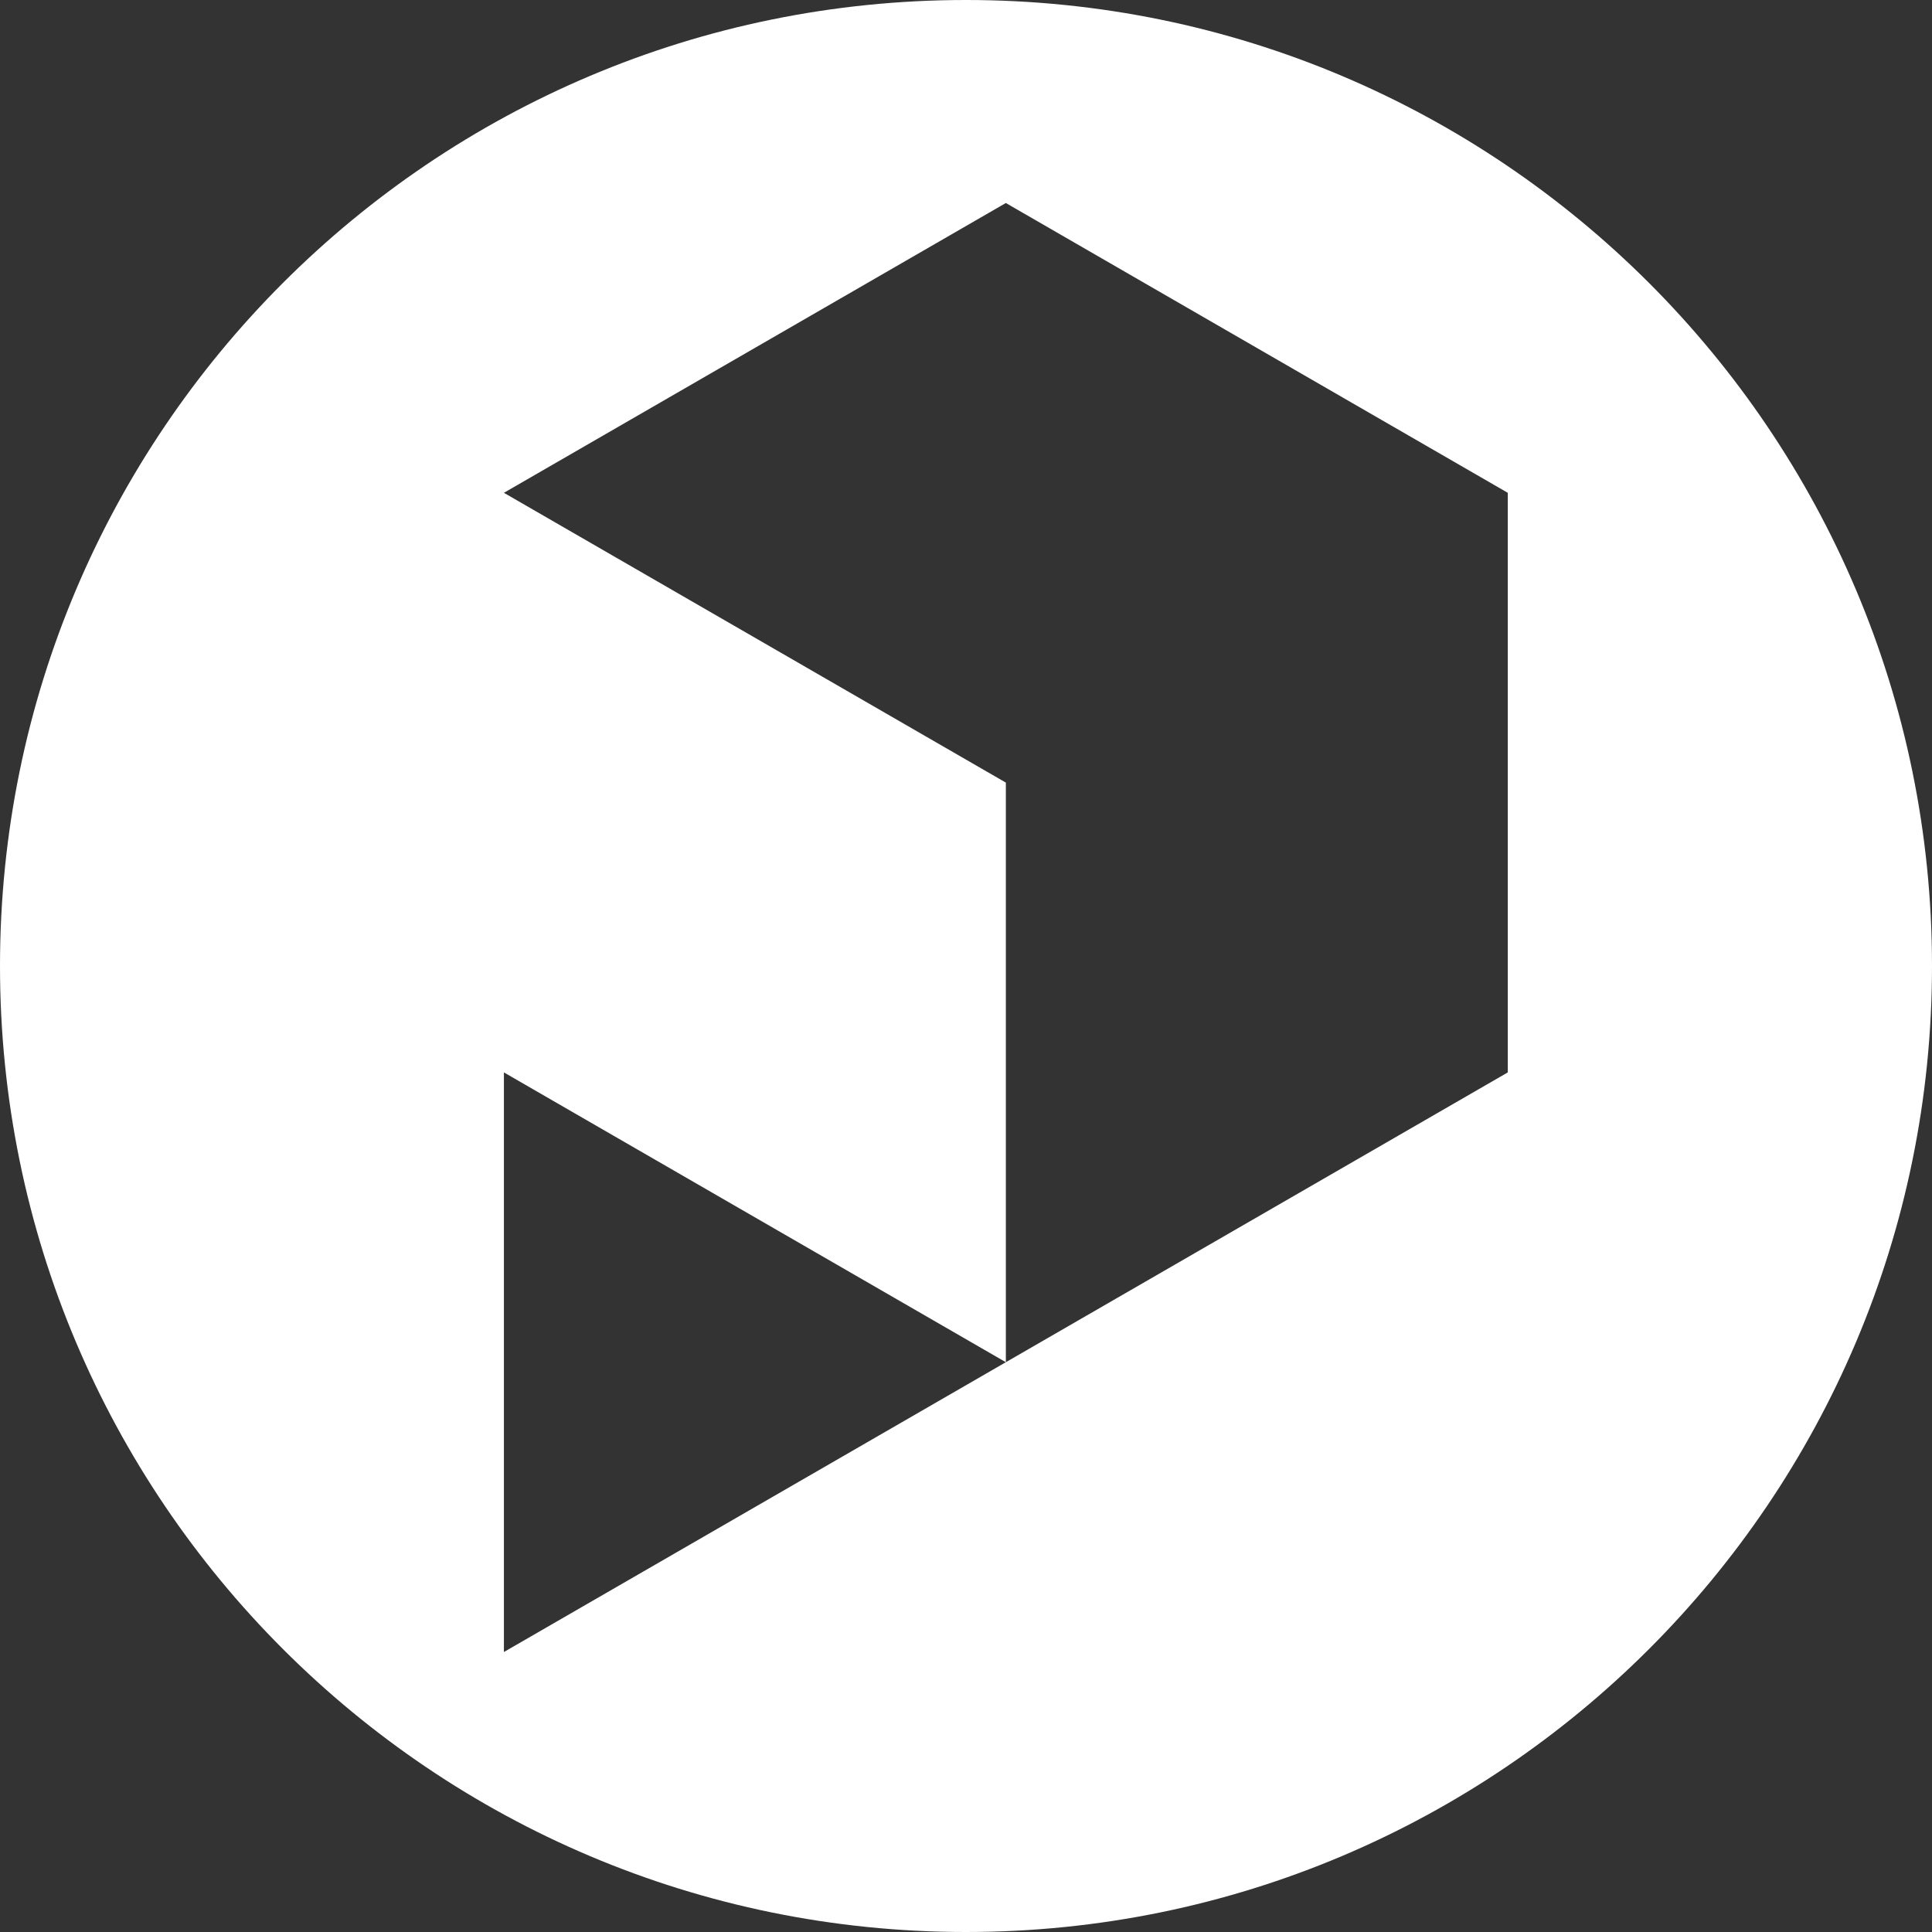 <?xml version="1.0" encoding="UTF-8"?>
<svg id="Layer_2" data-name="Layer 2" xmlns="http://www.w3.org/2000/svg" viewBox="0 0 510 510">
  <rect x="0" y="0" width="510" height="510" fill="#333333" stroke="none"/>
  <defs>
    <style>
      .cls-1 {
        fill: #fff;
        stroke-width: 0px;
      }
    </style>
  </defs>
  <g id="Layer_1-2" data-name="Layer 1">
    <path class="cls-1" d="m254.99,0C114.16,0,0,114.17,0,255s114.17,255,254.99,255,255.01-114.18,255.01-255S395.82,0,254.99,0Zm143.03,283.09l-132.5,76.5-132.5,76.5v-153l132.5,76.5v-153l-132.5-76.5,132.5-76.5,132.5,76.5v153Z"/>
  </g>
</svg>